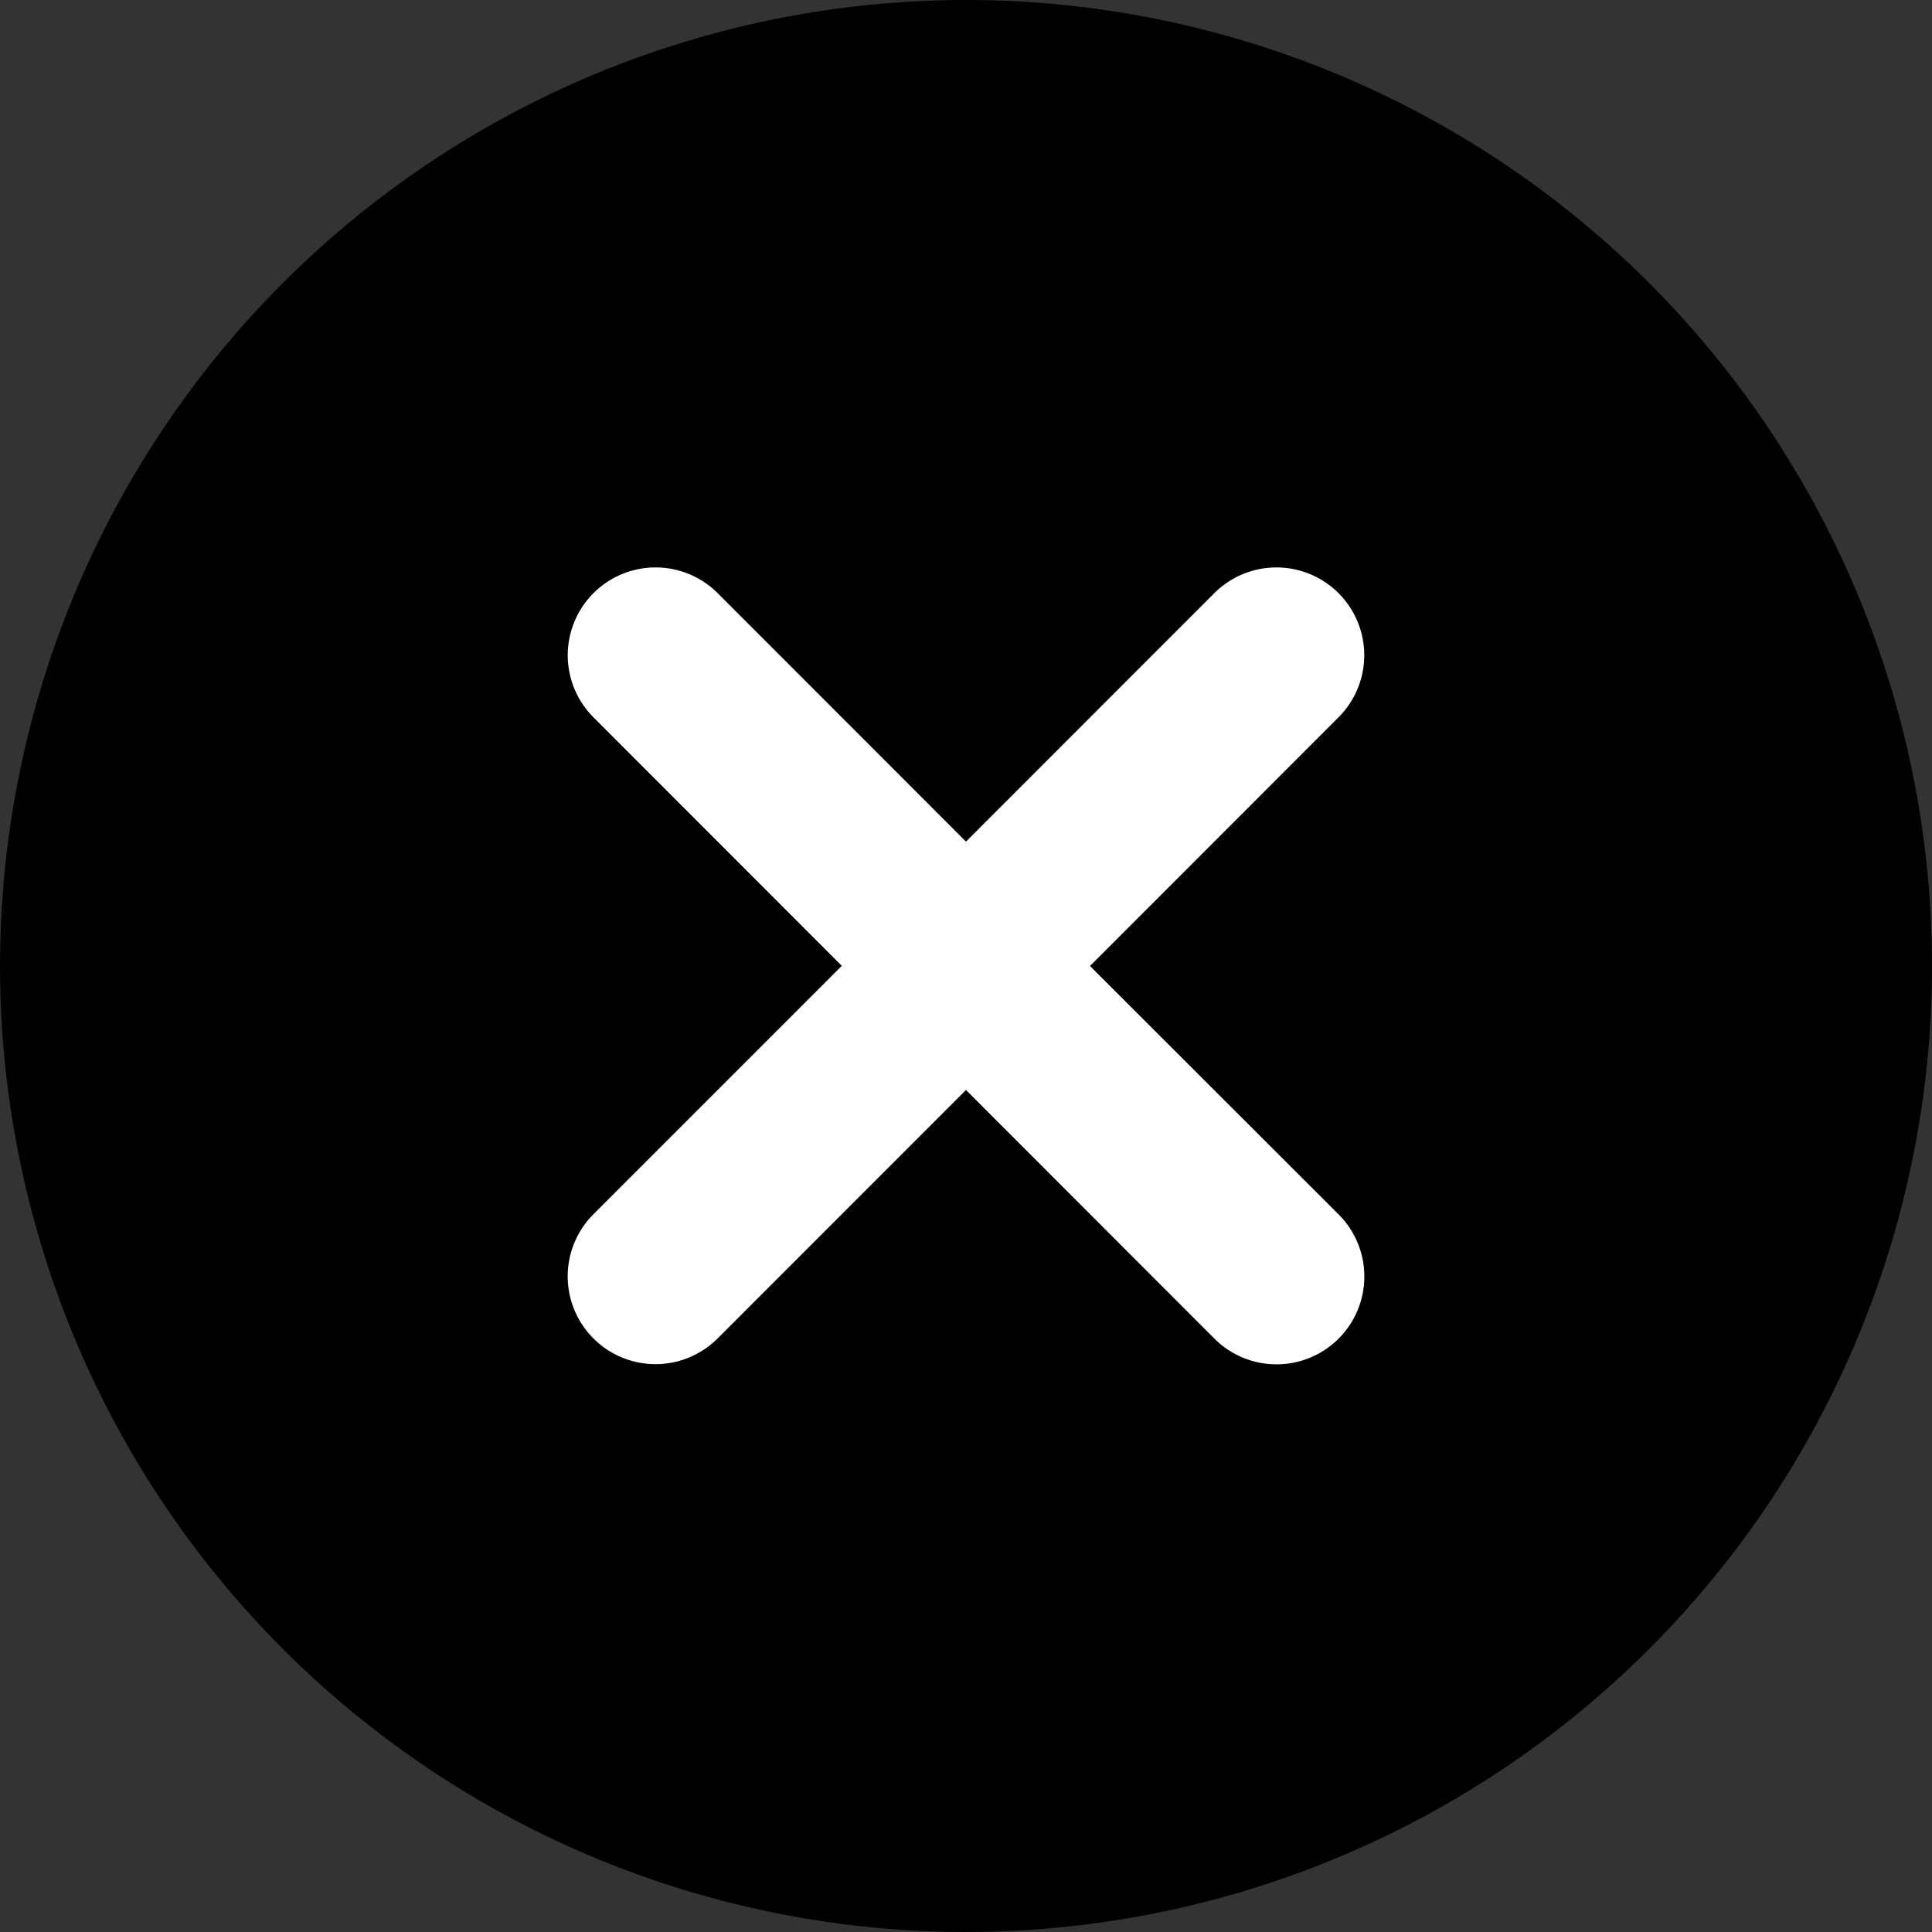 <svg xmlns="http://www.w3.org/2000/svg" width="41.477" height="41.477" viewBox="0 0 41.477 41.477">
  <rect x="0" y="0" width="41.477" height="41.477" fill="#333333" stroke="none"/>
  <g id="グループ_9802" data-name="グループ 9802" transform="translate(-409.262 -586.262)">
    <circle id="楕円形_97" data-name="楕円形 97" cx="14" cy="14" r="14" transform="translate(416 593)" fill="#fff"/>
    <path id="楕円形_97_-_アウトライン" data-name="楕円形 97 - アウトライン" d="M14,1A13,13,0,0,0,4.808,23.192,13,13,0,0,0,23.192,4.808,12.915,12.915,0,0,0,14,1m0-1A14,14,0,1,1,0,14,14,14,0,0,1,14,0Z" transform="translate(416 593)" fill="#707070"/>
    <g id="Layer_2" data-name="Layer 2" transform="translate(408.262 585.262)">
      <path id="パス_15592" data-name="パス 15592" d="M21.738,1A20.738,20.738,0,1,0,42.477,21.738,20.738,20.738,0,0,0,21.738,1Zm8,26.072a1.885,1.885,0,1,1-2.666,2.666L21.738,24.4l-5.332,5.334a1.885,1.885,0,1,1-2.666-2.666l5.332-5.333L13.741,16.4a1.885,1.885,0,1,1,2.666-2.666l5.331,5.334,5.332-5.334A1.885,1.885,0,1,1,29.736,16.4L24.4,21.738Z" transform="translate(0 0)"/>
    </g>
  </g>
</svg>
